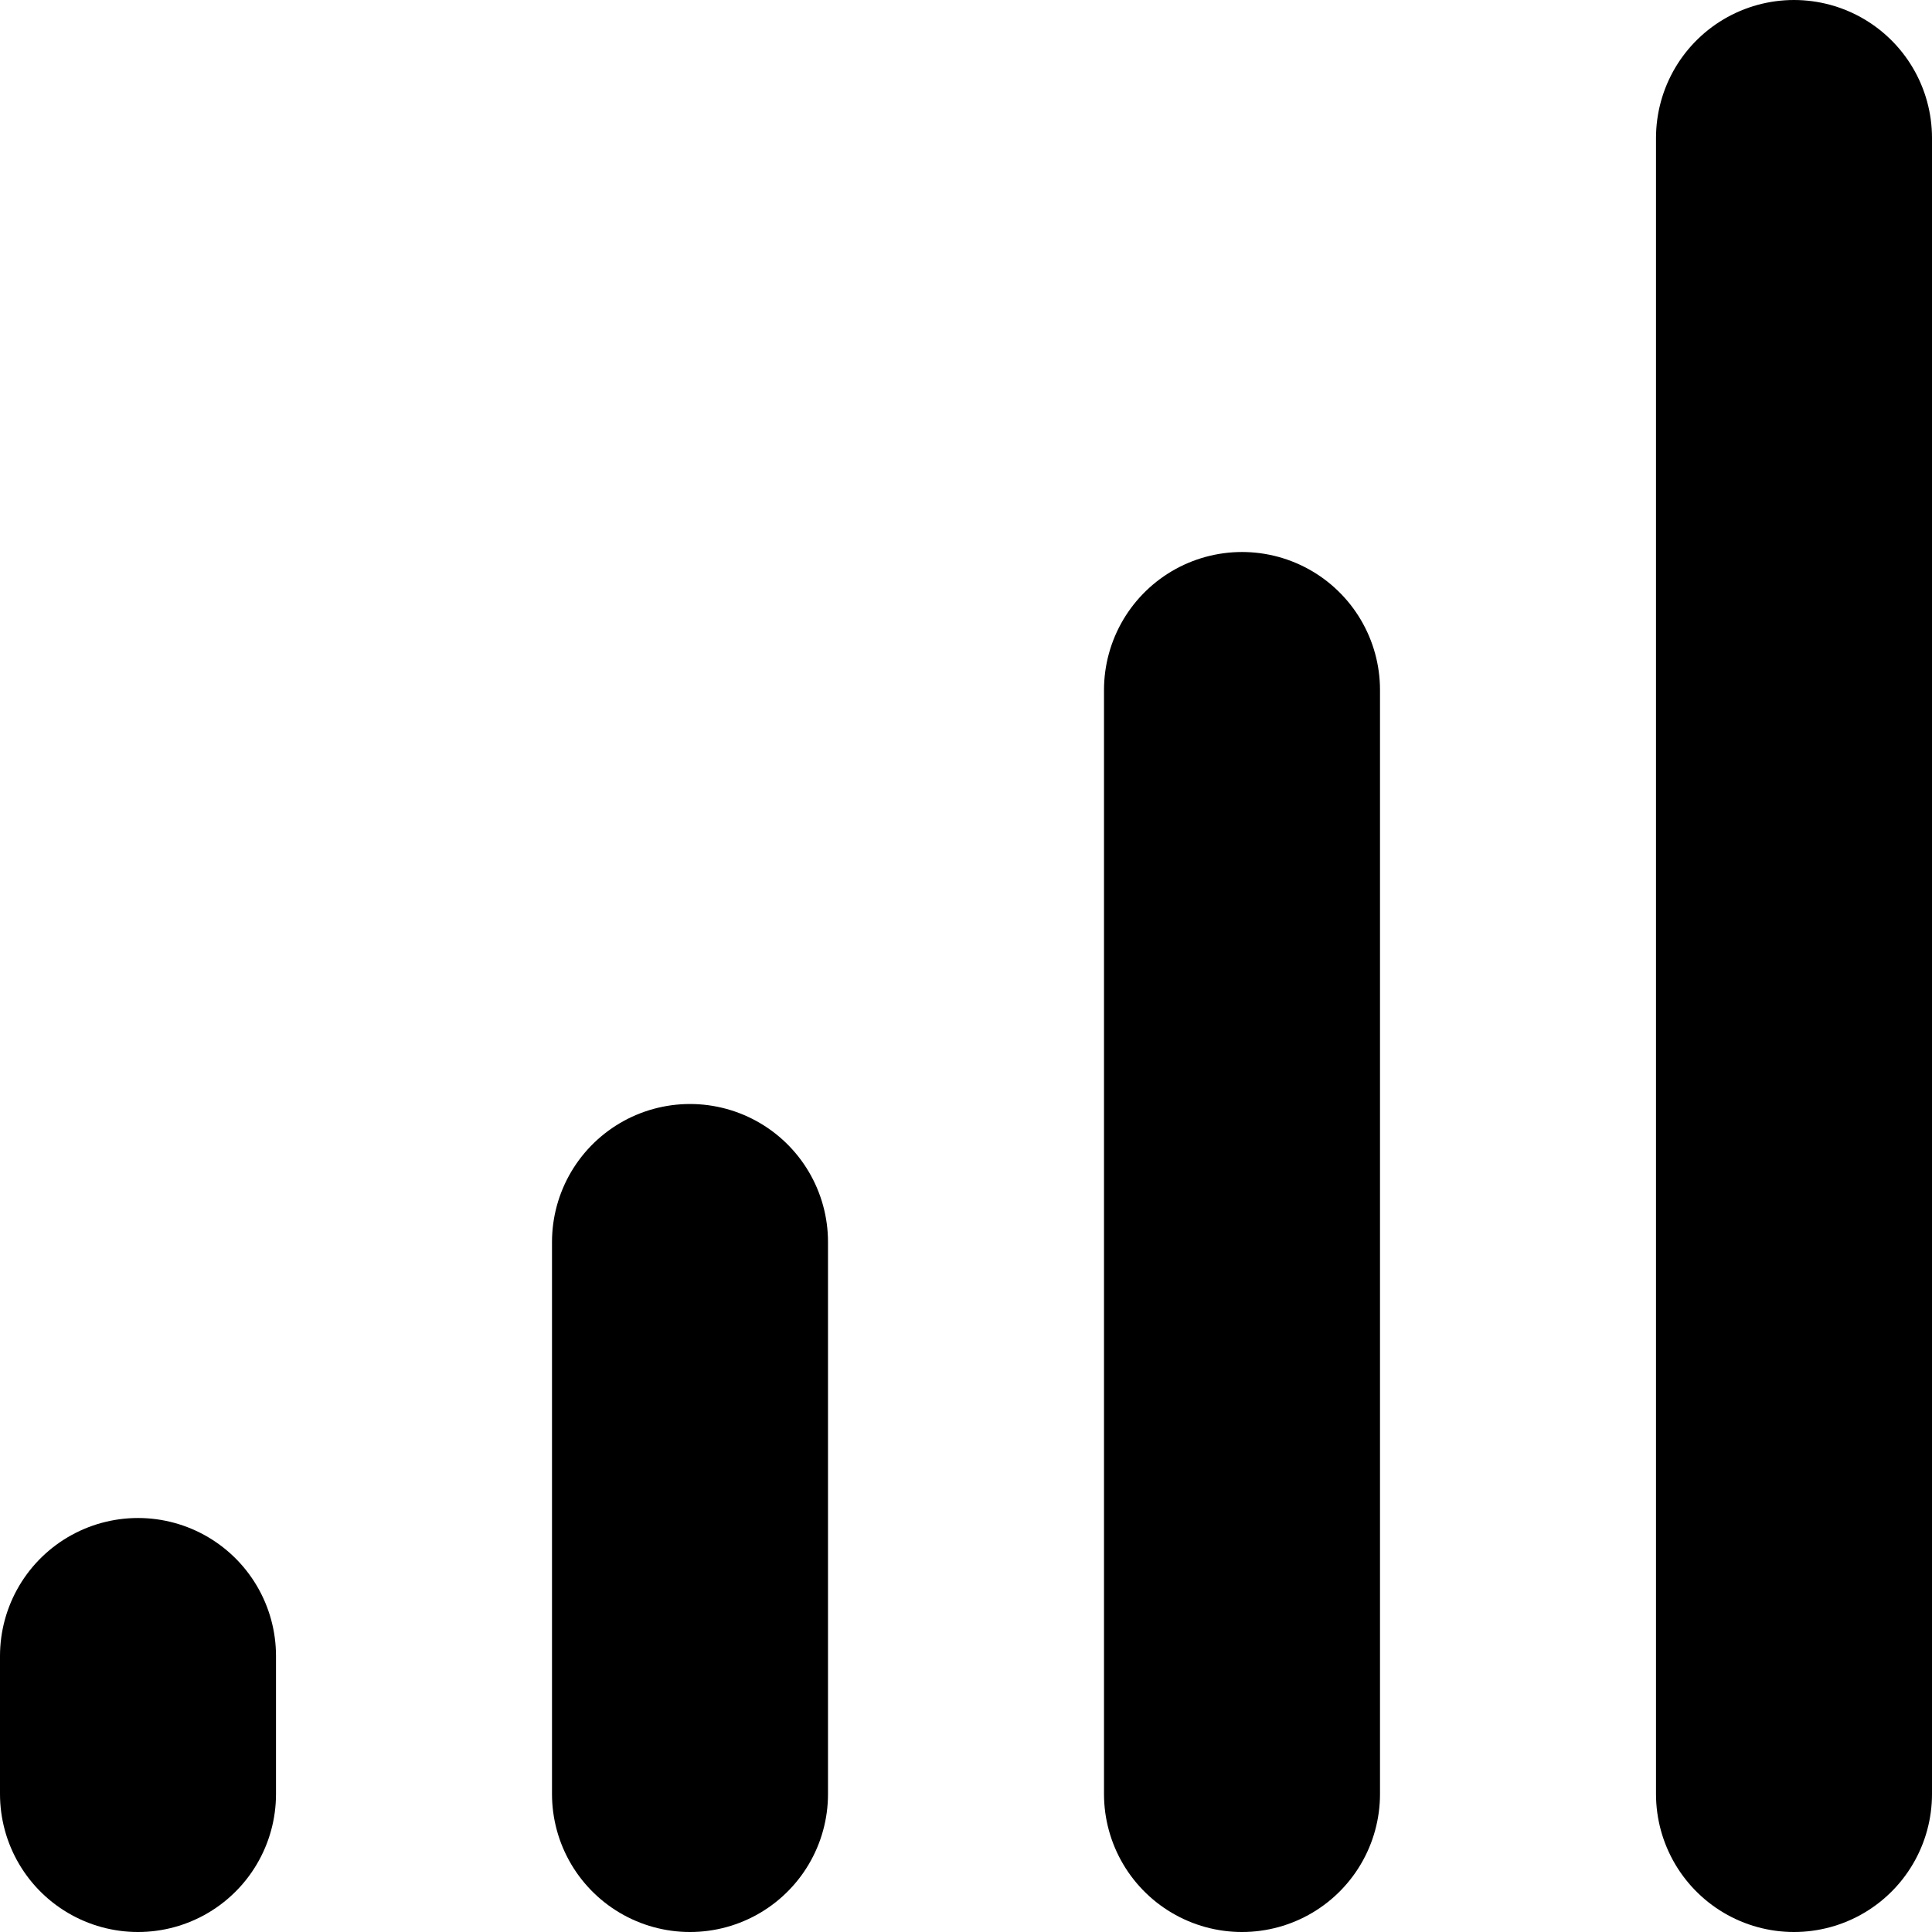 <svg xmlns="http://www.w3.org/2000/svg" fill="none" viewBox="3 7 14 14">
<path d="M4 20V19M8 20V16M12 20V12M16 20V8" stroke="#000000" stroke-width="2" stroke-linecap="round" stroke-linejoin="round"/>
</svg>